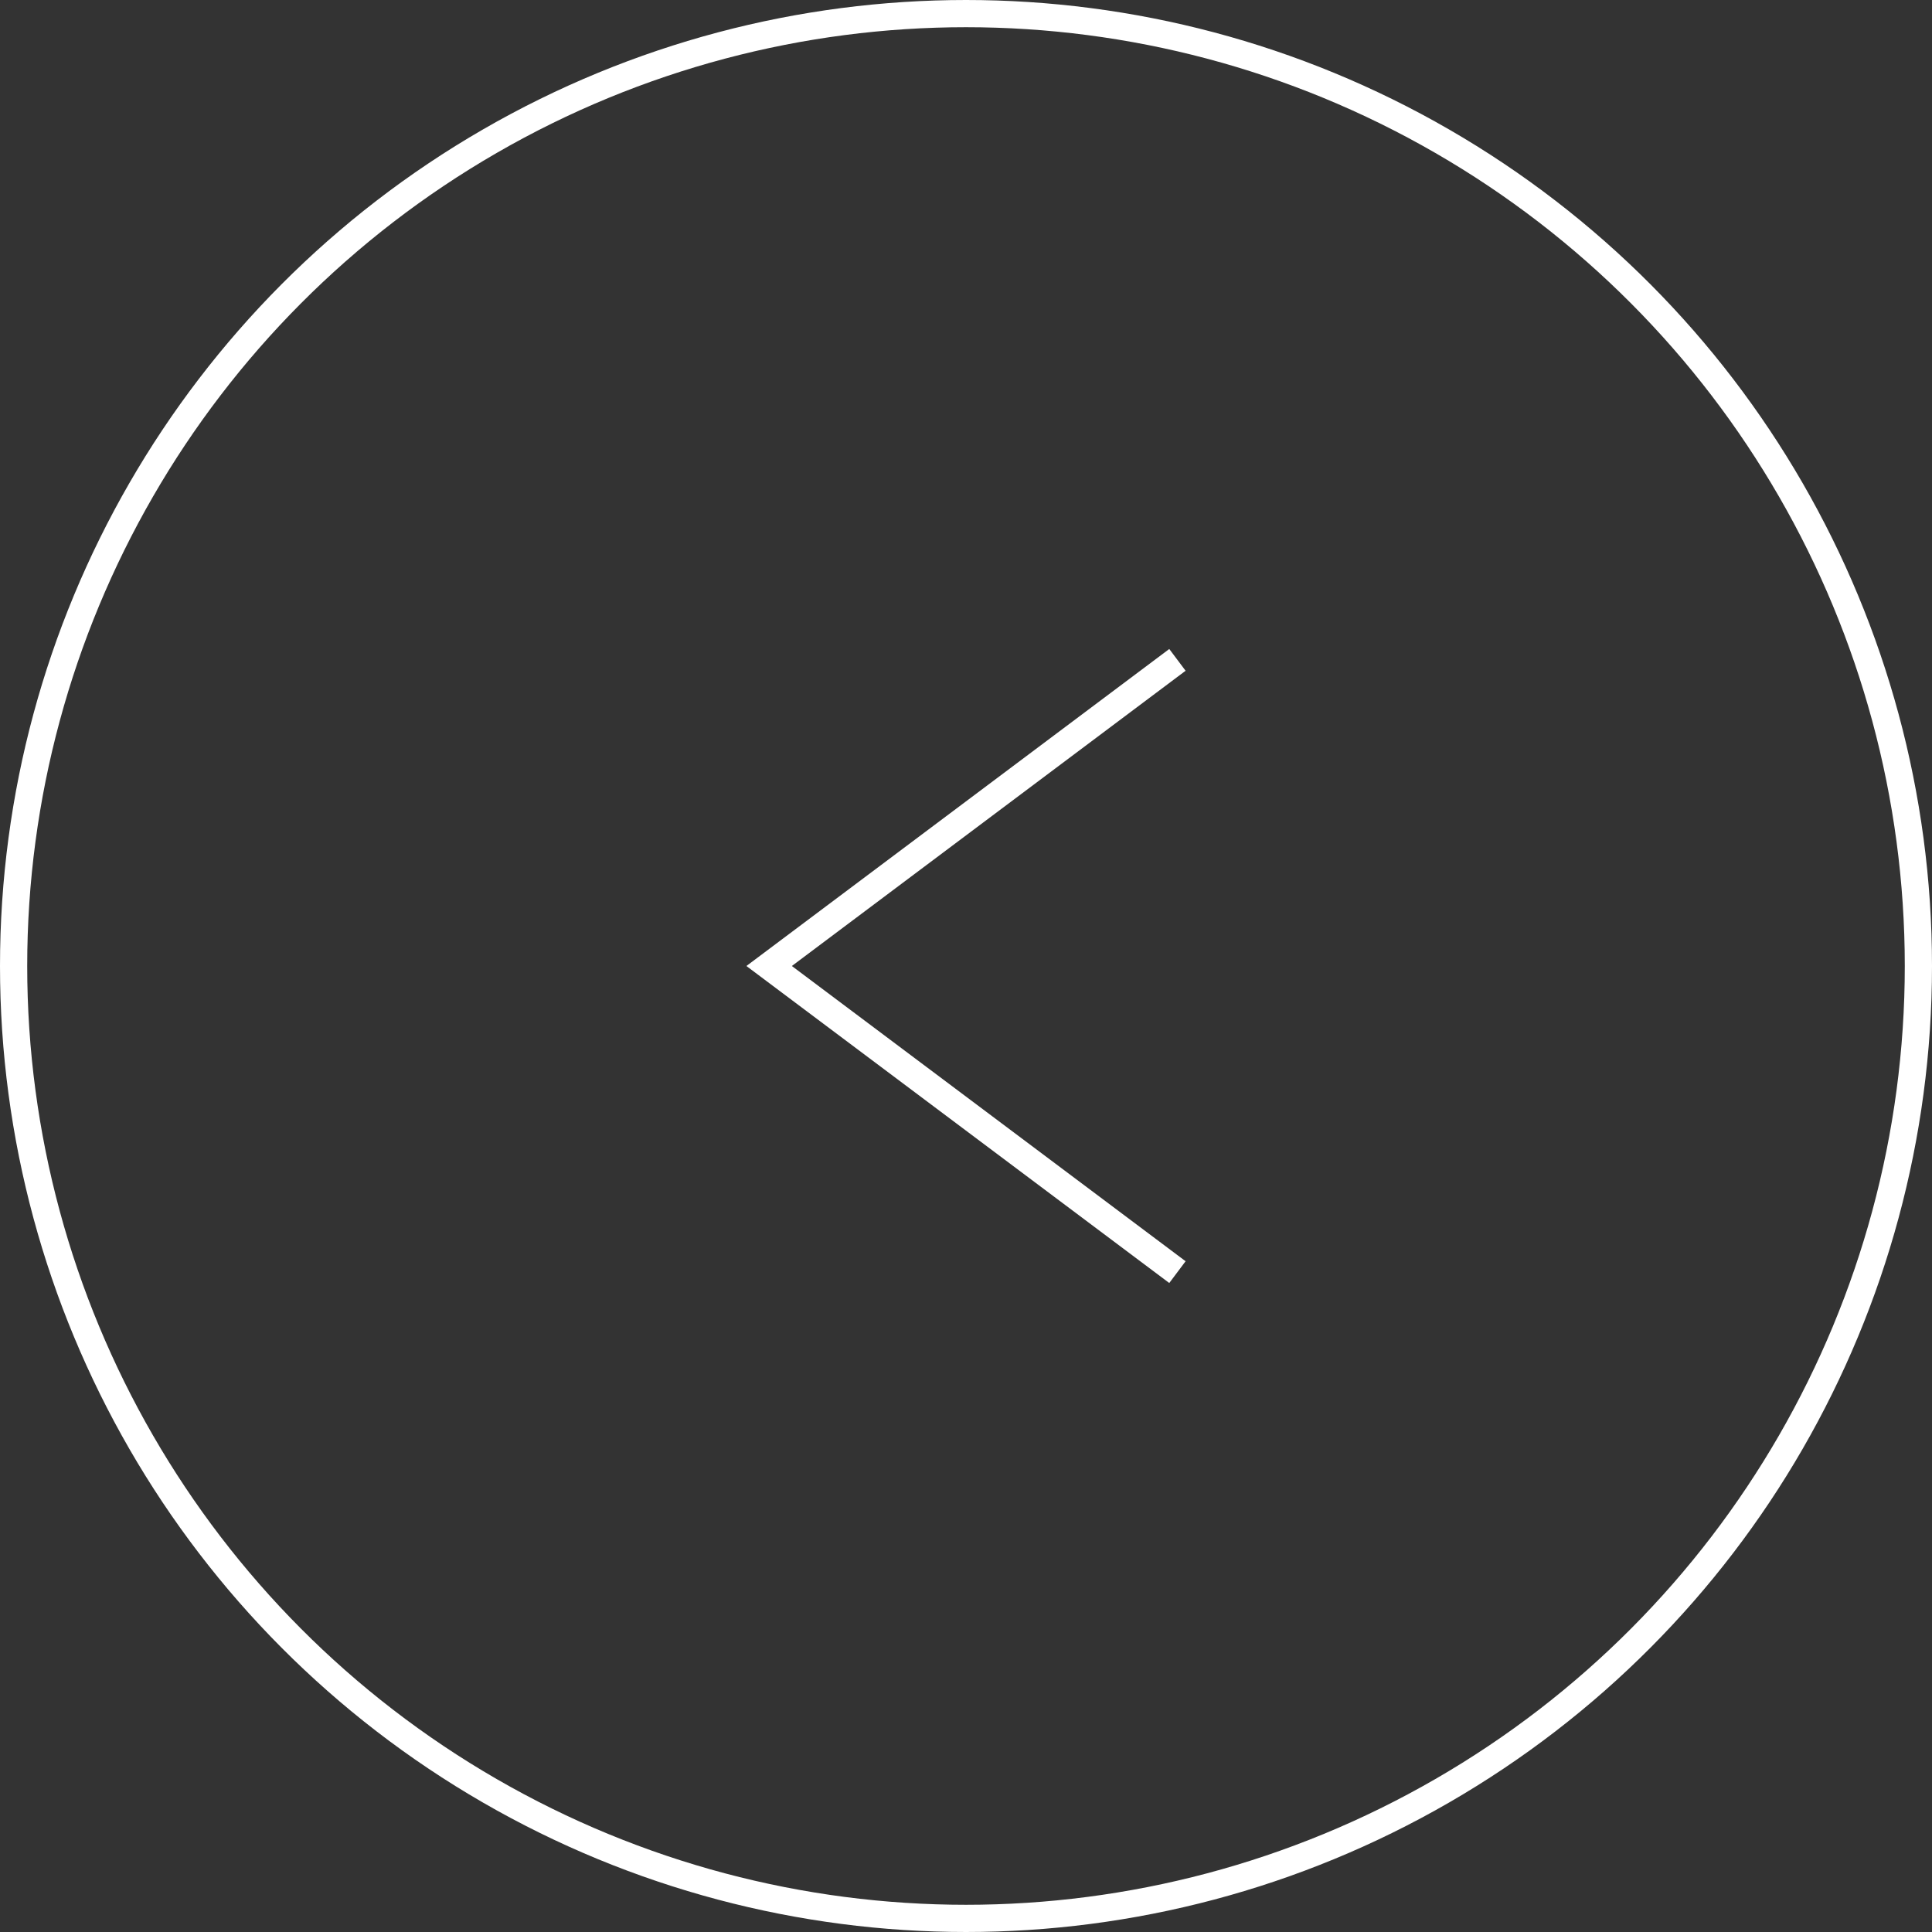<?xml version="1.0" encoding="UTF-8"?><svg id="_レイヤー_2" xmlns="http://www.w3.org/2000/svg" viewBox="0 0 71 71"><rect x="0" y="0" width="71" height="71" fill="#333333" stroke="none"/><defs><style>.cls-1{fill:#fff;}.cls-2{fill:none;stroke:#fff;stroke-miterlimit:10;}</style></defs><g id="_レイヤー_1-2"><polygon class="cls-1" points="42.97 23.85 43.57 24.65 29.1 35.5 43.57 46.35 42.97 47.15 27.43 35.5 42.97 23.85"/><circle class="cls-2" cx="35.5" cy="35.5" r="35"/></g></svg>